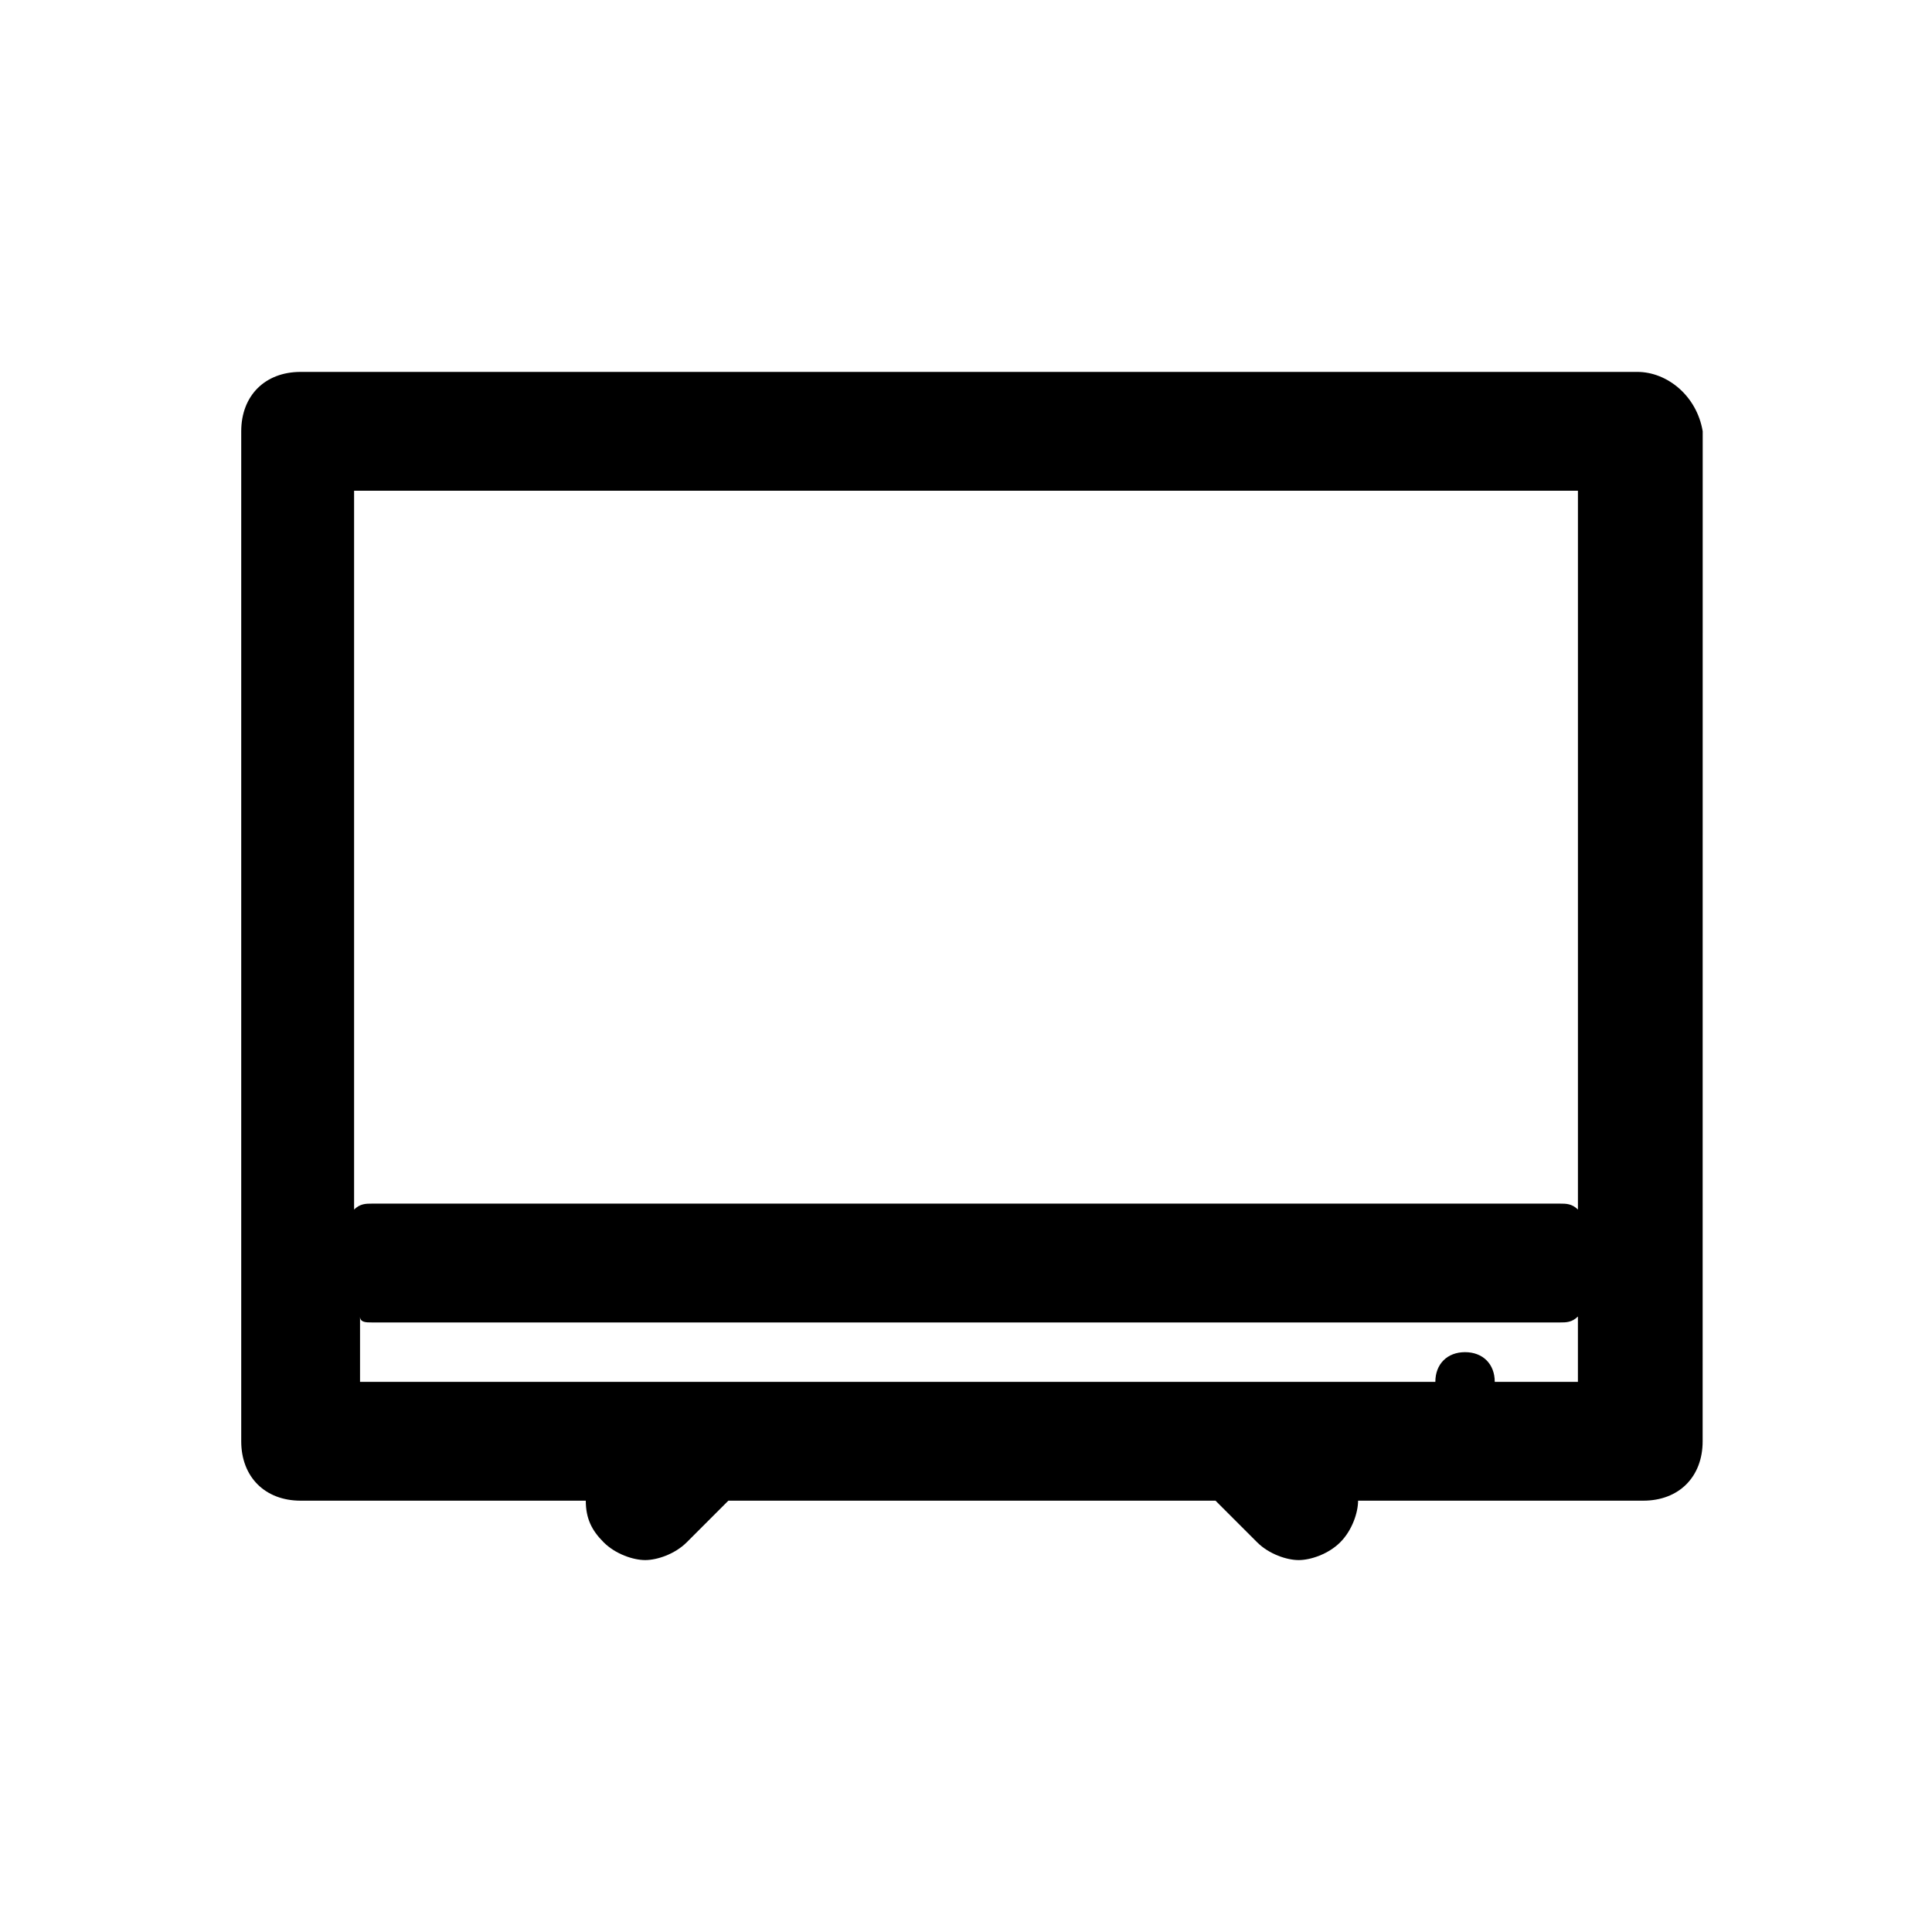 <?xml version="1.0" encoding="UTF-8"?>
<!-- Uploaded to: ICON Repo, www.iconrepo.com, Generator: ICON Repo Mixer Tools -->
<svg fill="#000000" width="800px" height="800px" version="1.1" viewBox="144 144 512 512" xmlns="http://www.w3.org/2000/svg">
 <path d="m577.91 242.56h-354.24c-9.445 0-15.742 6.297-15.742 15.742v267.65c0 9.445 6.297 15.742 15.742 15.742h75.57c0 4.723 1.574 7.871 4.723 11.02 3.148 3.148 7.871 4.723 11.02 4.723 3.148 0 7.871-1.574 11.02-4.723l11.02-11.02h129.1l11.02 11.02c3.148 3.148 7.871 4.723 11.02 4.723s7.871-1.574 11.02-4.723c3.148-3.148 4.723-7.871 4.723-11.02h75.57c9.445 0 15.742-6.297 15.742-15.742l0.016-267.65c-1.578-9.445-9.449-15.742-17.32-15.742zm-15.742 31.488v190.5c-1.578-1.574-3.152-1.574-4.727-1.574h-314.88c-1.574 0-3.148 0-4.723 1.574v-190.5zm-22.043 236.16c0-4.723-3.148-7.871-7.871-7.871s-7.871 3.148-7.871 7.871h-284.97v-17.32c0 1.574 1.574 1.574 3.148 1.574h314.88c1.574 0 3.148 0 4.723-1.574v17.32z"/>
</svg>